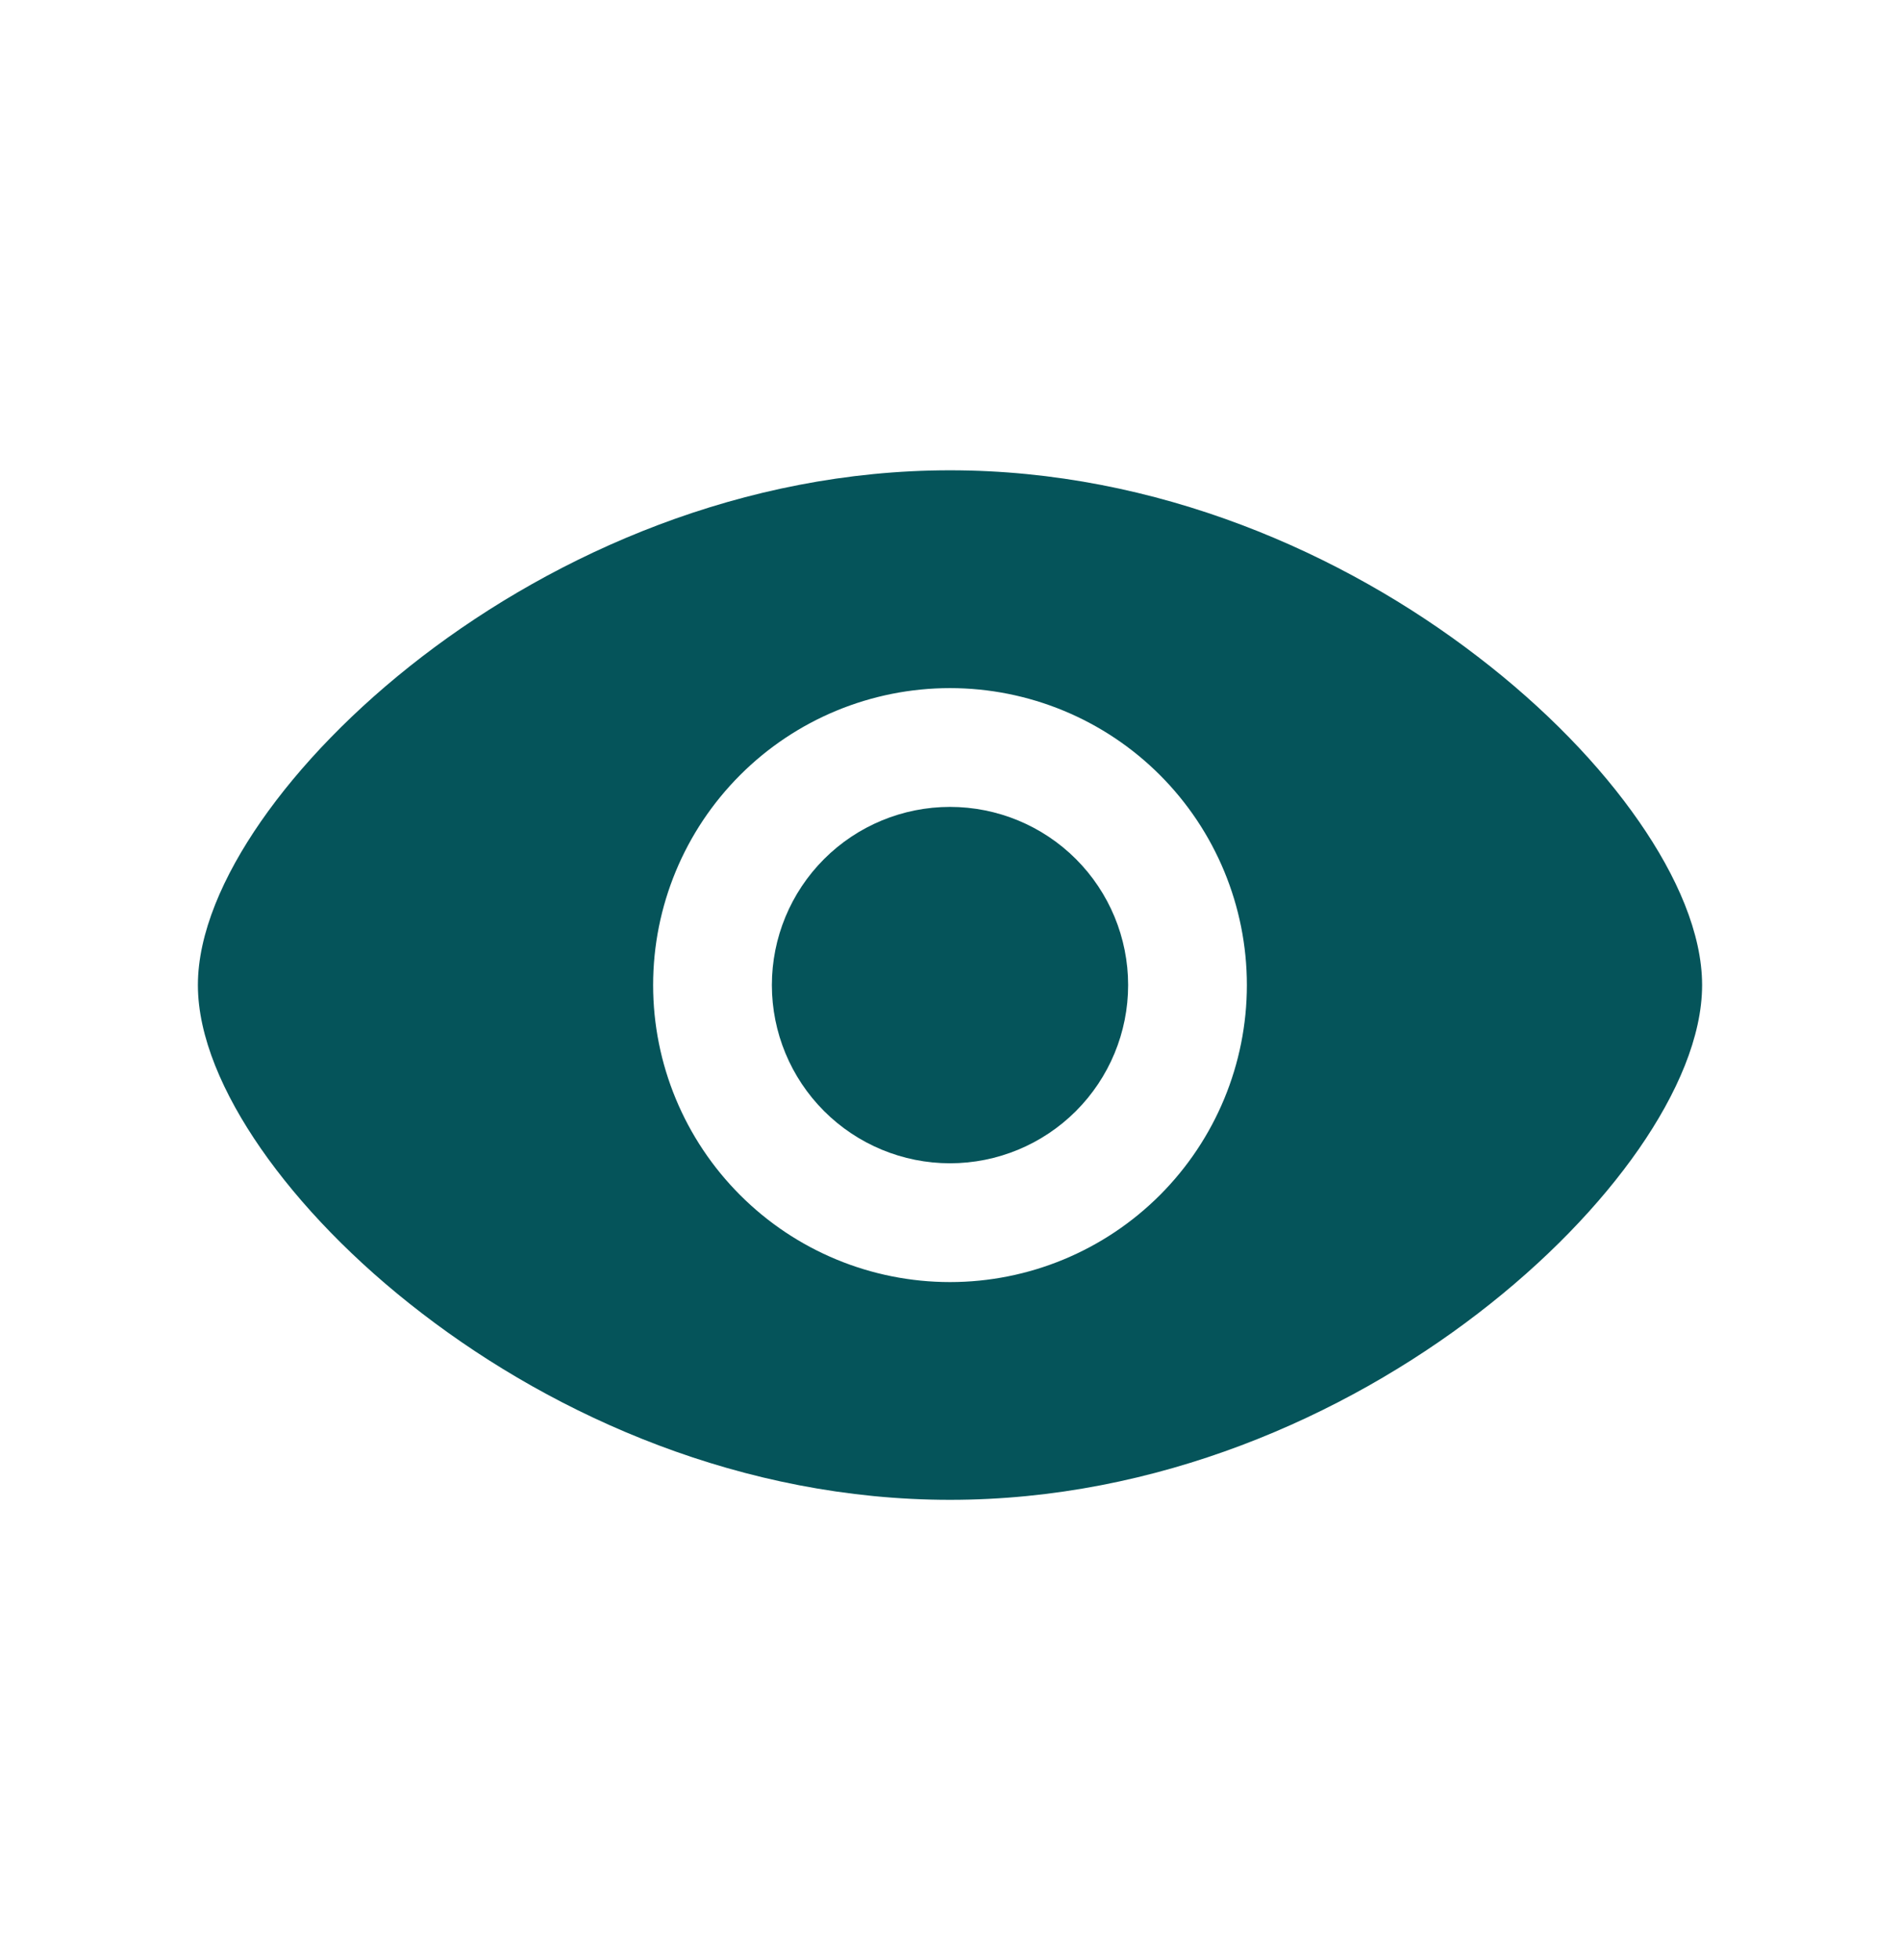 <svg width="32" height="33" viewBox="0 0 32 33" fill="none" xmlns="http://www.w3.org/2000/svg">
<path d="M16 13.585C15.204 13.585 14.441 13.901 13.879 14.463C13.316 15.026 13 15.789 13 16.585C13 17.38 13.316 18.143 13.879 18.706C14.441 19.268 15.204 19.585 16 19.585C16.796 19.585 17.559 19.268 18.121 18.706C18.684 18.143 19 17.38 19 16.585C19 15.789 18.684 15.026 18.121 14.463C17.559 13.901 16.796 13.585 16 13.585Z" fill="#05545A"/>
<path fill-rule="evenodd" clip-rule="evenodd" d="M16 7.918C12.509 7.918 9.371 9.319 7.109 11.055C5.976 11.925 5.047 12.89 4.395 13.829C3.755 14.751 3.333 15.719 3.333 16.585C3.333 17.45 3.756 18.418 4.395 19.339C5.048 20.279 5.976 21.245 7.109 22.113C9.371 23.851 12.509 25.251 16 25.251C19.491 25.251 22.63 23.85 24.891 22.114C26.024 21.245 26.953 20.279 27.604 19.341C28.244 18.418 28.667 17.45 28.667 16.585C28.667 15.719 28.244 14.751 27.604 13.83C26.953 12.89 26.024 11.925 24.891 11.057C22.63 9.318 19.491 7.918 16 7.918ZM11 16.585C11 15.258 11.527 13.987 12.465 13.049C13.402 12.111 14.674 11.585 16 11.585C17.326 11.585 18.598 12.111 19.536 13.049C20.473 13.987 21 15.258 21 16.585C21 17.911 20.473 19.182 19.536 20.12C18.598 21.058 17.326 21.585 16 21.585C14.674 21.585 13.402 21.058 12.465 20.12C11.527 19.182 11 17.911 11 16.585Z" fill="#05545A"/>
</svg>
